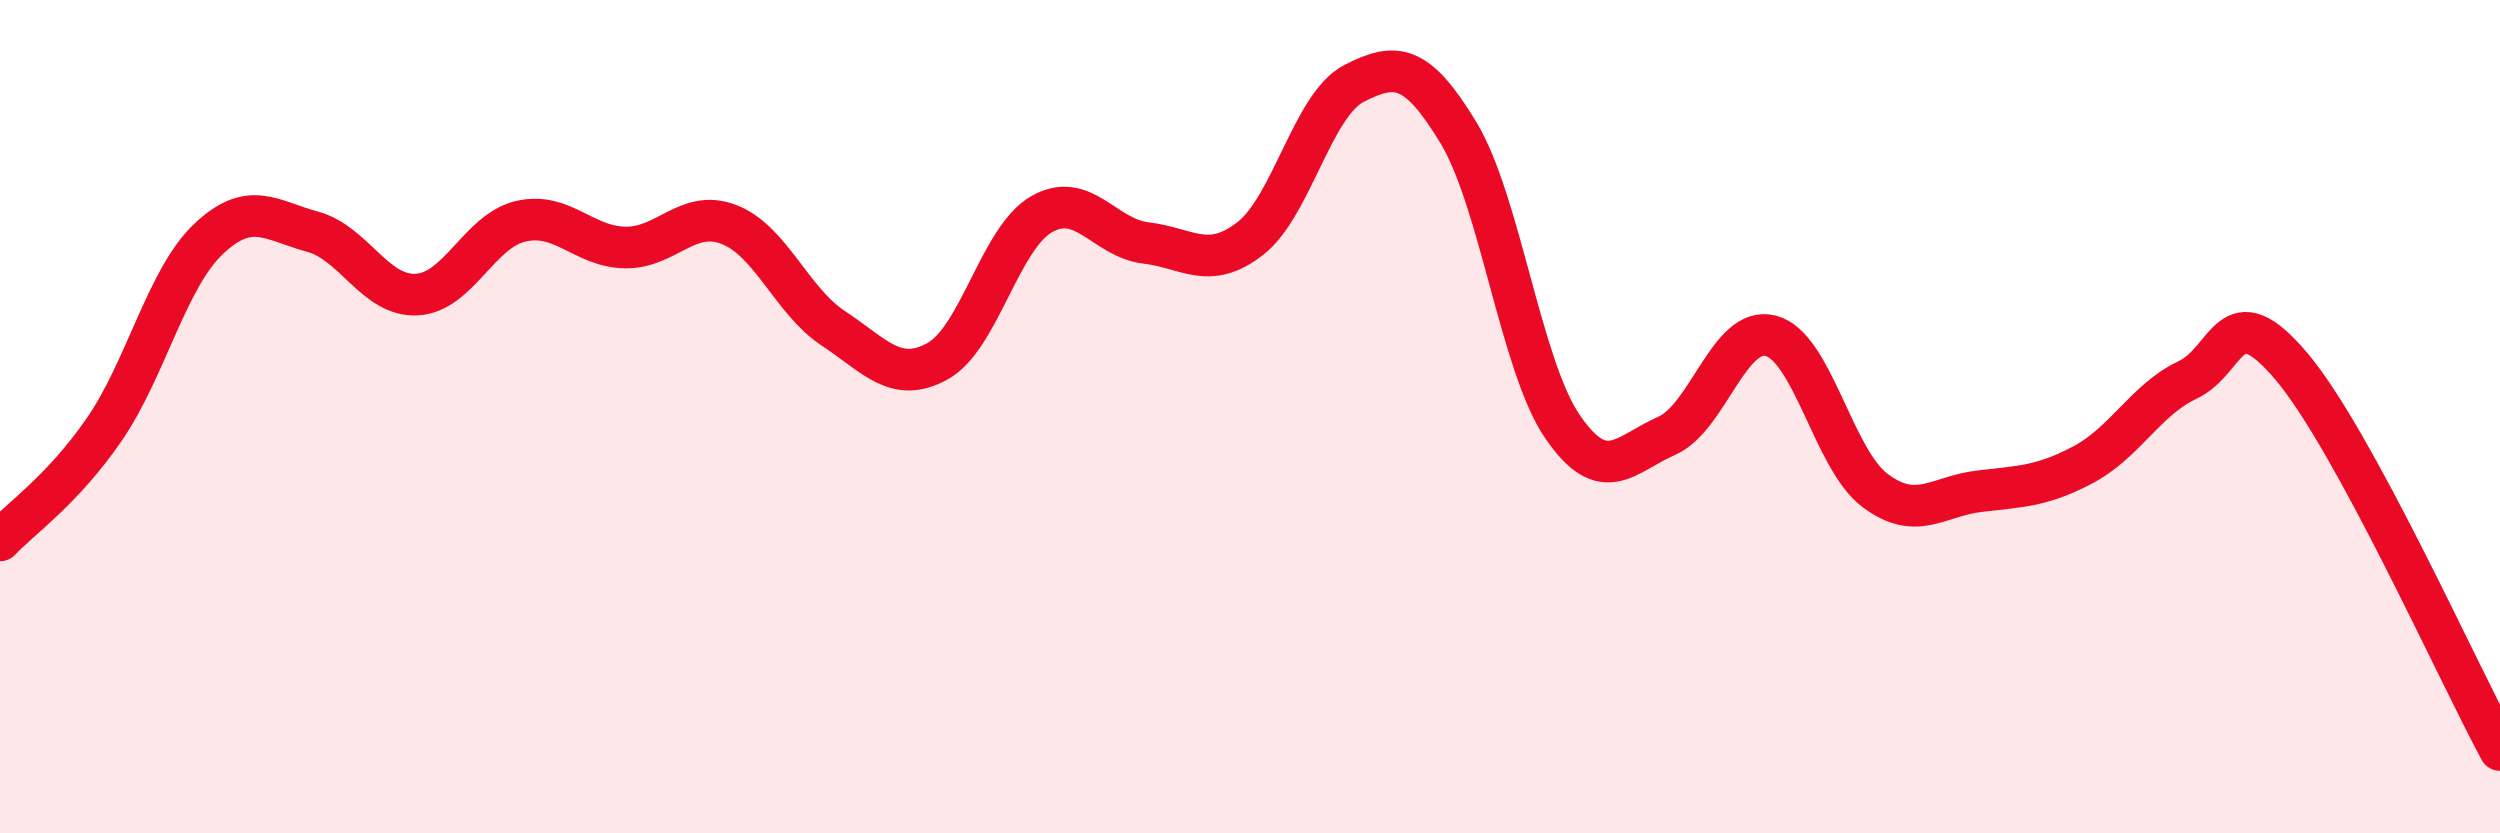 
    <svg width="60" height="20" viewBox="0 0 60 20" xmlns="http://www.w3.org/2000/svg">
      <path
        d="M 0,12.97 C 0.5,12.44 1.5,11.76 2.5,10.31 C 3.5,8.86 4,6.69 5,5.74 C 6,4.79 6.5,5.29 7.5,5.56 C 8.5,5.83 9,7.12 10,7.07 C 11,7.02 11.5,5.54 12.5,5.31 C 13.5,5.08 14,5.92 15,5.94 C 16,5.96 16.5,5 17.5,5.39 C 18.5,5.78 19,7.22 20,7.88 C 21,8.54 21.5,9.22 22.5,8.67 C 23.5,8.12 24,5.71 25,5.14 C 26,4.57 26.5,5.71 27.5,5.83 C 28.5,5.95 29,6.5 30,5.73 C 31,4.96 31.5,2.51 32.5,2 C 33.5,1.49 34,1.53 35,3.18 C 36,4.83 36.5,8.78 37.5,10.24 C 38.5,11.7 39,10.9 40,10.46 C 41,10.02 41.5,7.8 42.5,8.06 C 43.5,8.32 44,11.02 45,11.77 C 46,12.52 46.5,11.91 47.5,11.79 C 48.5,11.67 49,11.68 50,11.15 C 51,10.62 51.5,9.59 52.5,9.12 C 53.5,8.65 53.5,7.02 55,8.8 C 56.5,10.58 59,16.16 60,18L60 20L0 20Z"
        fill="#EB0A25"
        opacity="0.1"
        stroke-linecap="round"
        stroke-linejoin="round"
      />
      <path
        d="M 0,12.97 C 0.5,12.44 1.5,11.76 2.5,10.31 C 3.5,8.86 4,6.69 5,5.74 C 6,4.79 6.5,5.29 7.5,5.56 C 8.5,5.83 9,7.12 10,7.07 C 11,7.02 11.5,5.54 12.5,5.31 C 13.5,5.08 14,5.92 15,5.94 C 16,5.96 16.5,5 17.5,5.39 C 18.5,5.78 19,7.22 20,7.88 C 21,8.54 21.5,9.22 22.5,8.67 C 23.5,8.12 24,5.71 25,5.14 C 26,4.57 26.5,5.71 27.5,5.83 C 28.5,5.95 29,6.5 30,5.73 C 31,4.96 31.5,2.51 32.5,2 C 33.5,1.49 34,1.53 35,3.18 C 36,4.83 36.5,8.78 37.5,10.24 C 38.5,11.7 39,10.9 40,10.46 C 41,10.02 41.5,7.8 42.5,8.06 C 43.5,8.32 44,11.02 45,11.77 C 46,12.52 46.5,11.91 47.5,11.79 C 48.5,11.67 49,11.68 50,11.15 C 51,10.62 51.5,9.59 52.5,9.12 C 53.5,8.65 53.5,7.02 55,8.8 C 56.5,10.58 59,16.16 60,18"
        stroke="#EB0A25"
        stroke-width="1"
        fill="none"
        stroke-linecap="round"
        stroke-linejoin="round"
      />
    </svg>
  